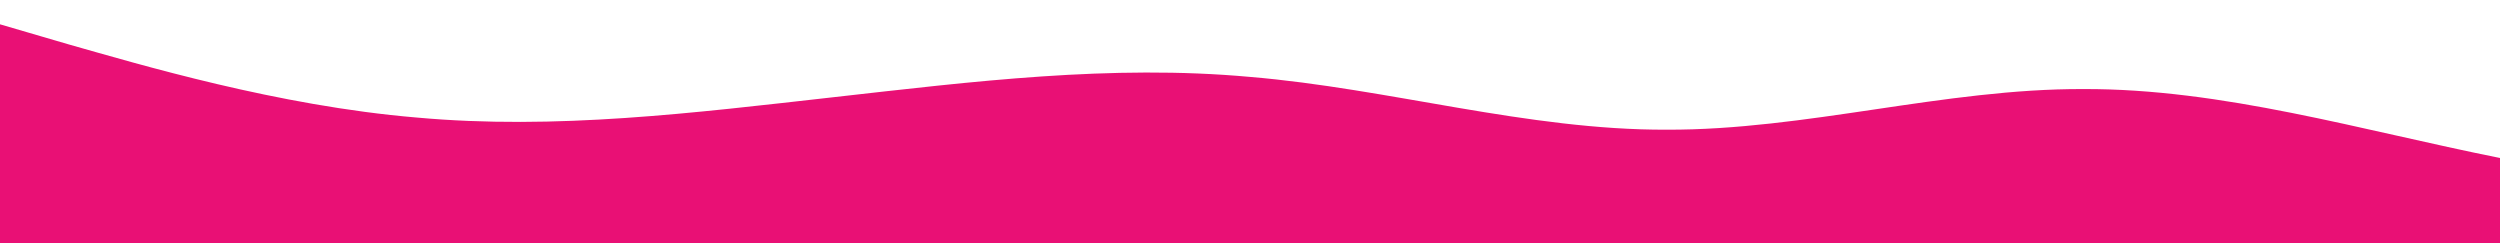 <?xml version="1.0" standalone="no"?>
<svg xmlns:xlink="http://www.w3.org/1999/xlink" id="wave" style="transform:rotate(0deg); transition: 0.3s" viewBox="0 0 1440 140" version="1.1" xmlns="http://www.w3.org/2000/svg"><defs><linearGradient id="sw-gradient-0" x1="0" x2="0" y1="1" y2="0"><stop stop-color="rgba(233, 16, 117, 1)" offset="0%"/><stop stop-color="rgba(233, 16, 117, 1)" offset="100%"/></linearGradient></defs><path style="transform:translate(0, 0px); opacity:1" fill="url(#sw-gradient-0)" d="M0,14L40,25.7C80,37,160,61,240,67.7C320,75,400,65,480,56C560,47,640,37,720,44.3C800,51,880,75,960,74.7C1040,75,1120,51,1200,51.3C1280,51,1360,75,1440,91C1520,107,1600,117,1680,105C1760,93,1840,61,1920,39.7C2000,19,2080,9,2160,7C2240,5,2320,9,2400,18.7C2480,28,2560,42,2640,51.3C2720,61,2800,65,2880,58.3C2960,51,3040,33,3120,23.3C3200,14,3280,14,3360,28C3440,42,3520,70,3600,84C3680,98,3760,98,3840,95.7C3920,93,4000,89,4080,86.3C4160,84,4240,84,4320,72.3C4400,61,4480,37,4560,44.3C4640,51,4720,89,4800,93.3C4880,98,4960,70,5040,56C5120,42,5200,42,5280,37.3C5360,33,5440,23,5520,21C5600,19,5680,23,5720,25.7L5760,28L5760,140L5720,140C5680,140,5600,140,5520,140C5440,140,5360,140,5280,140C5200,140,5120,140,5040,140C4960,140,4880,140,4800,140C4720,140,4640,140,4560,140C4480,140,4400,140,4320,140C4240,140,4160,140,4080,140C4000,140,3920,140,3840,140C3760,140,3680,140,3600,140C3520,140,3440,140,3360,140C3280,140,3200,140,3120,140C3040,140,2960,140,2880,140C2800,140,2720,140,2640,140C2560,140,2480,140,2400,140C2320,140,2240,140,2160,140C2080,140,2000,140,1920,140C1840,140,1760,140,1680,140C1600,140,1520,140,1440,140C1360,140,1280,140,1200,140C1120,140,1040,140,960,140C880,140,800,140,720,140C640,140,560,140,480,140C400,140,320,140,240,140C160,140,80,140,40,140L0,140Z"/></svg>